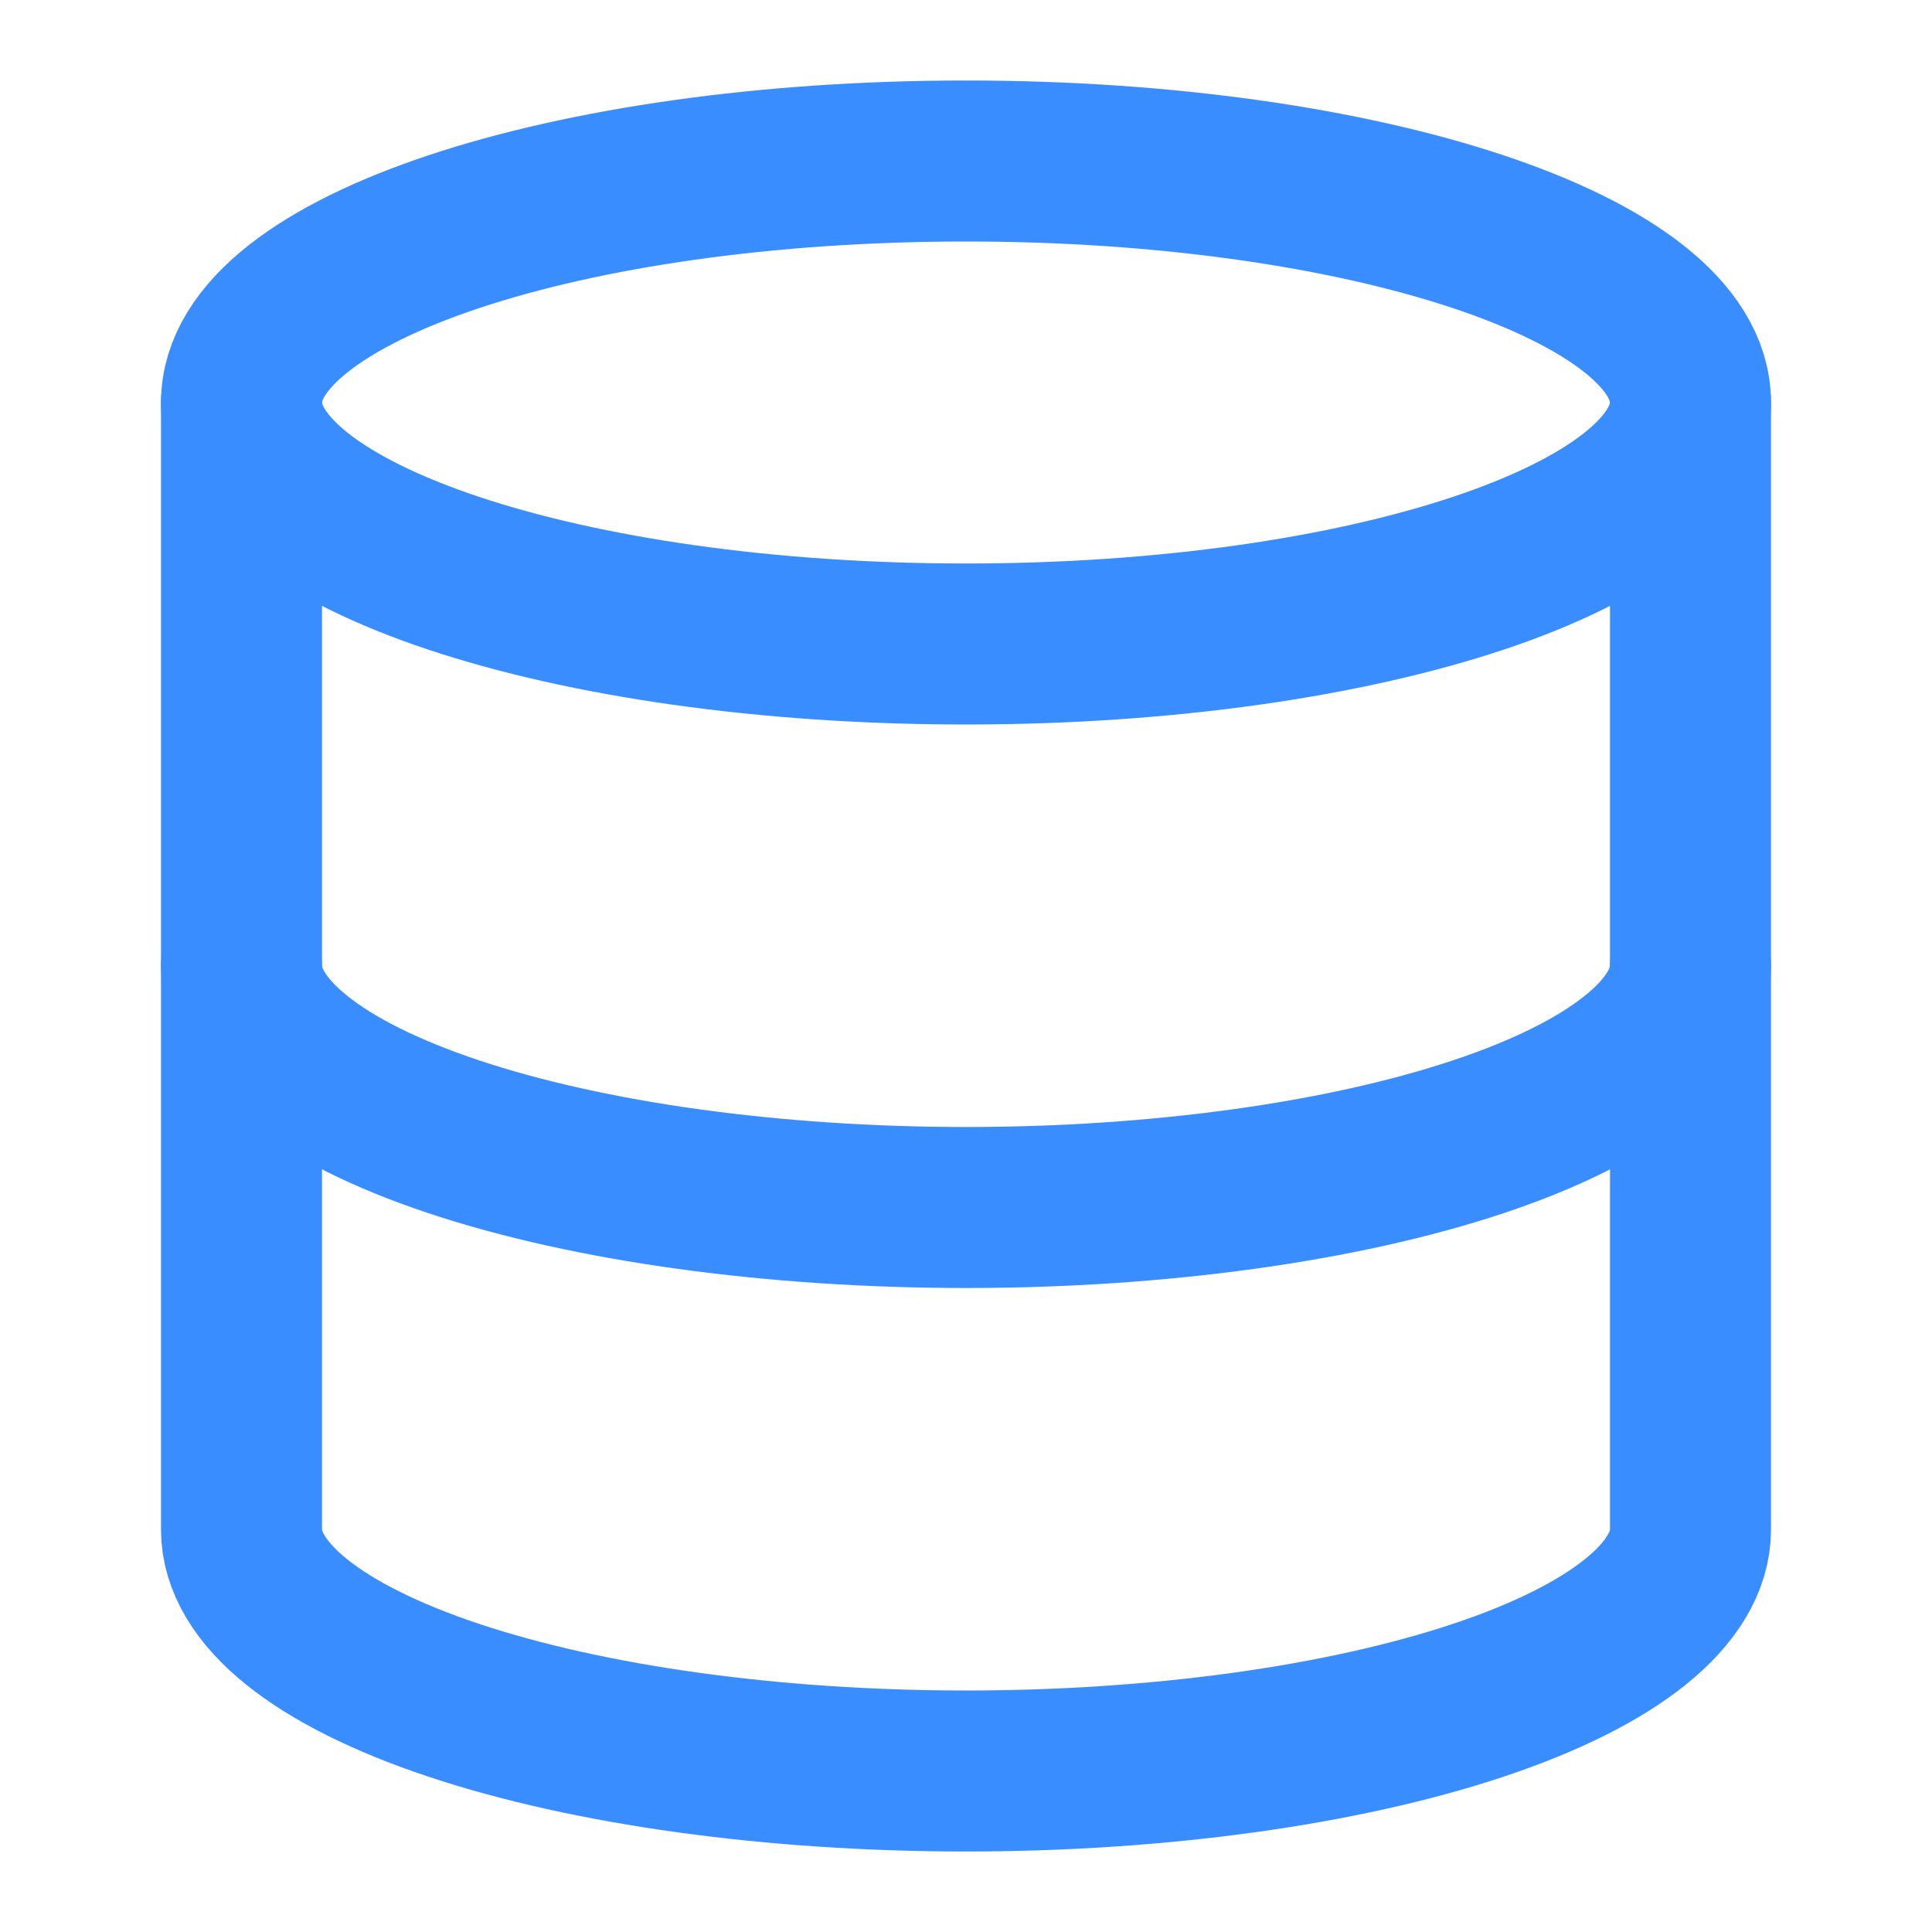 <svg xmlns="http://www.w3.org/2000/svg" width="96" height="96" viewBox="0 0 96 96" fill="none"><path d="M48 32C67.882 32 84 26.627 84 20C84 13.373 67.882 8 48 8C28.118 8 12 13.373 12 20C12 26.627 28.118 32 48 32Z" stroke="#3A8DFF" stroke-width="8" stroke-linecap="round" stroke-linejoin="round"></path><path d="M12 20V76C12 79.183 15.793 82.235 22.544 84.485C29.296 86.736 38.452 88 48 88C57.548 88 66.704 86.736 73.456 84.485C80.207 82.235 84 79.183 84 76V20" stroke="#3A8DFF" stroke-width="8" stroke-linecap="round" stroke-linejoin="round"></path><path d="M12 48C12 51.183 15.793 54.235 22.544 56.485C29.296 58.736 38.452 60 48 60C57.548 60 66.704 58.736 73.456 56.485C80.207 54.235 84 51.183 84 48" stroke="#3A8DFF" stroke-width="8" stroke-linecap="round" stroke-linejoin="round"></path></svg>